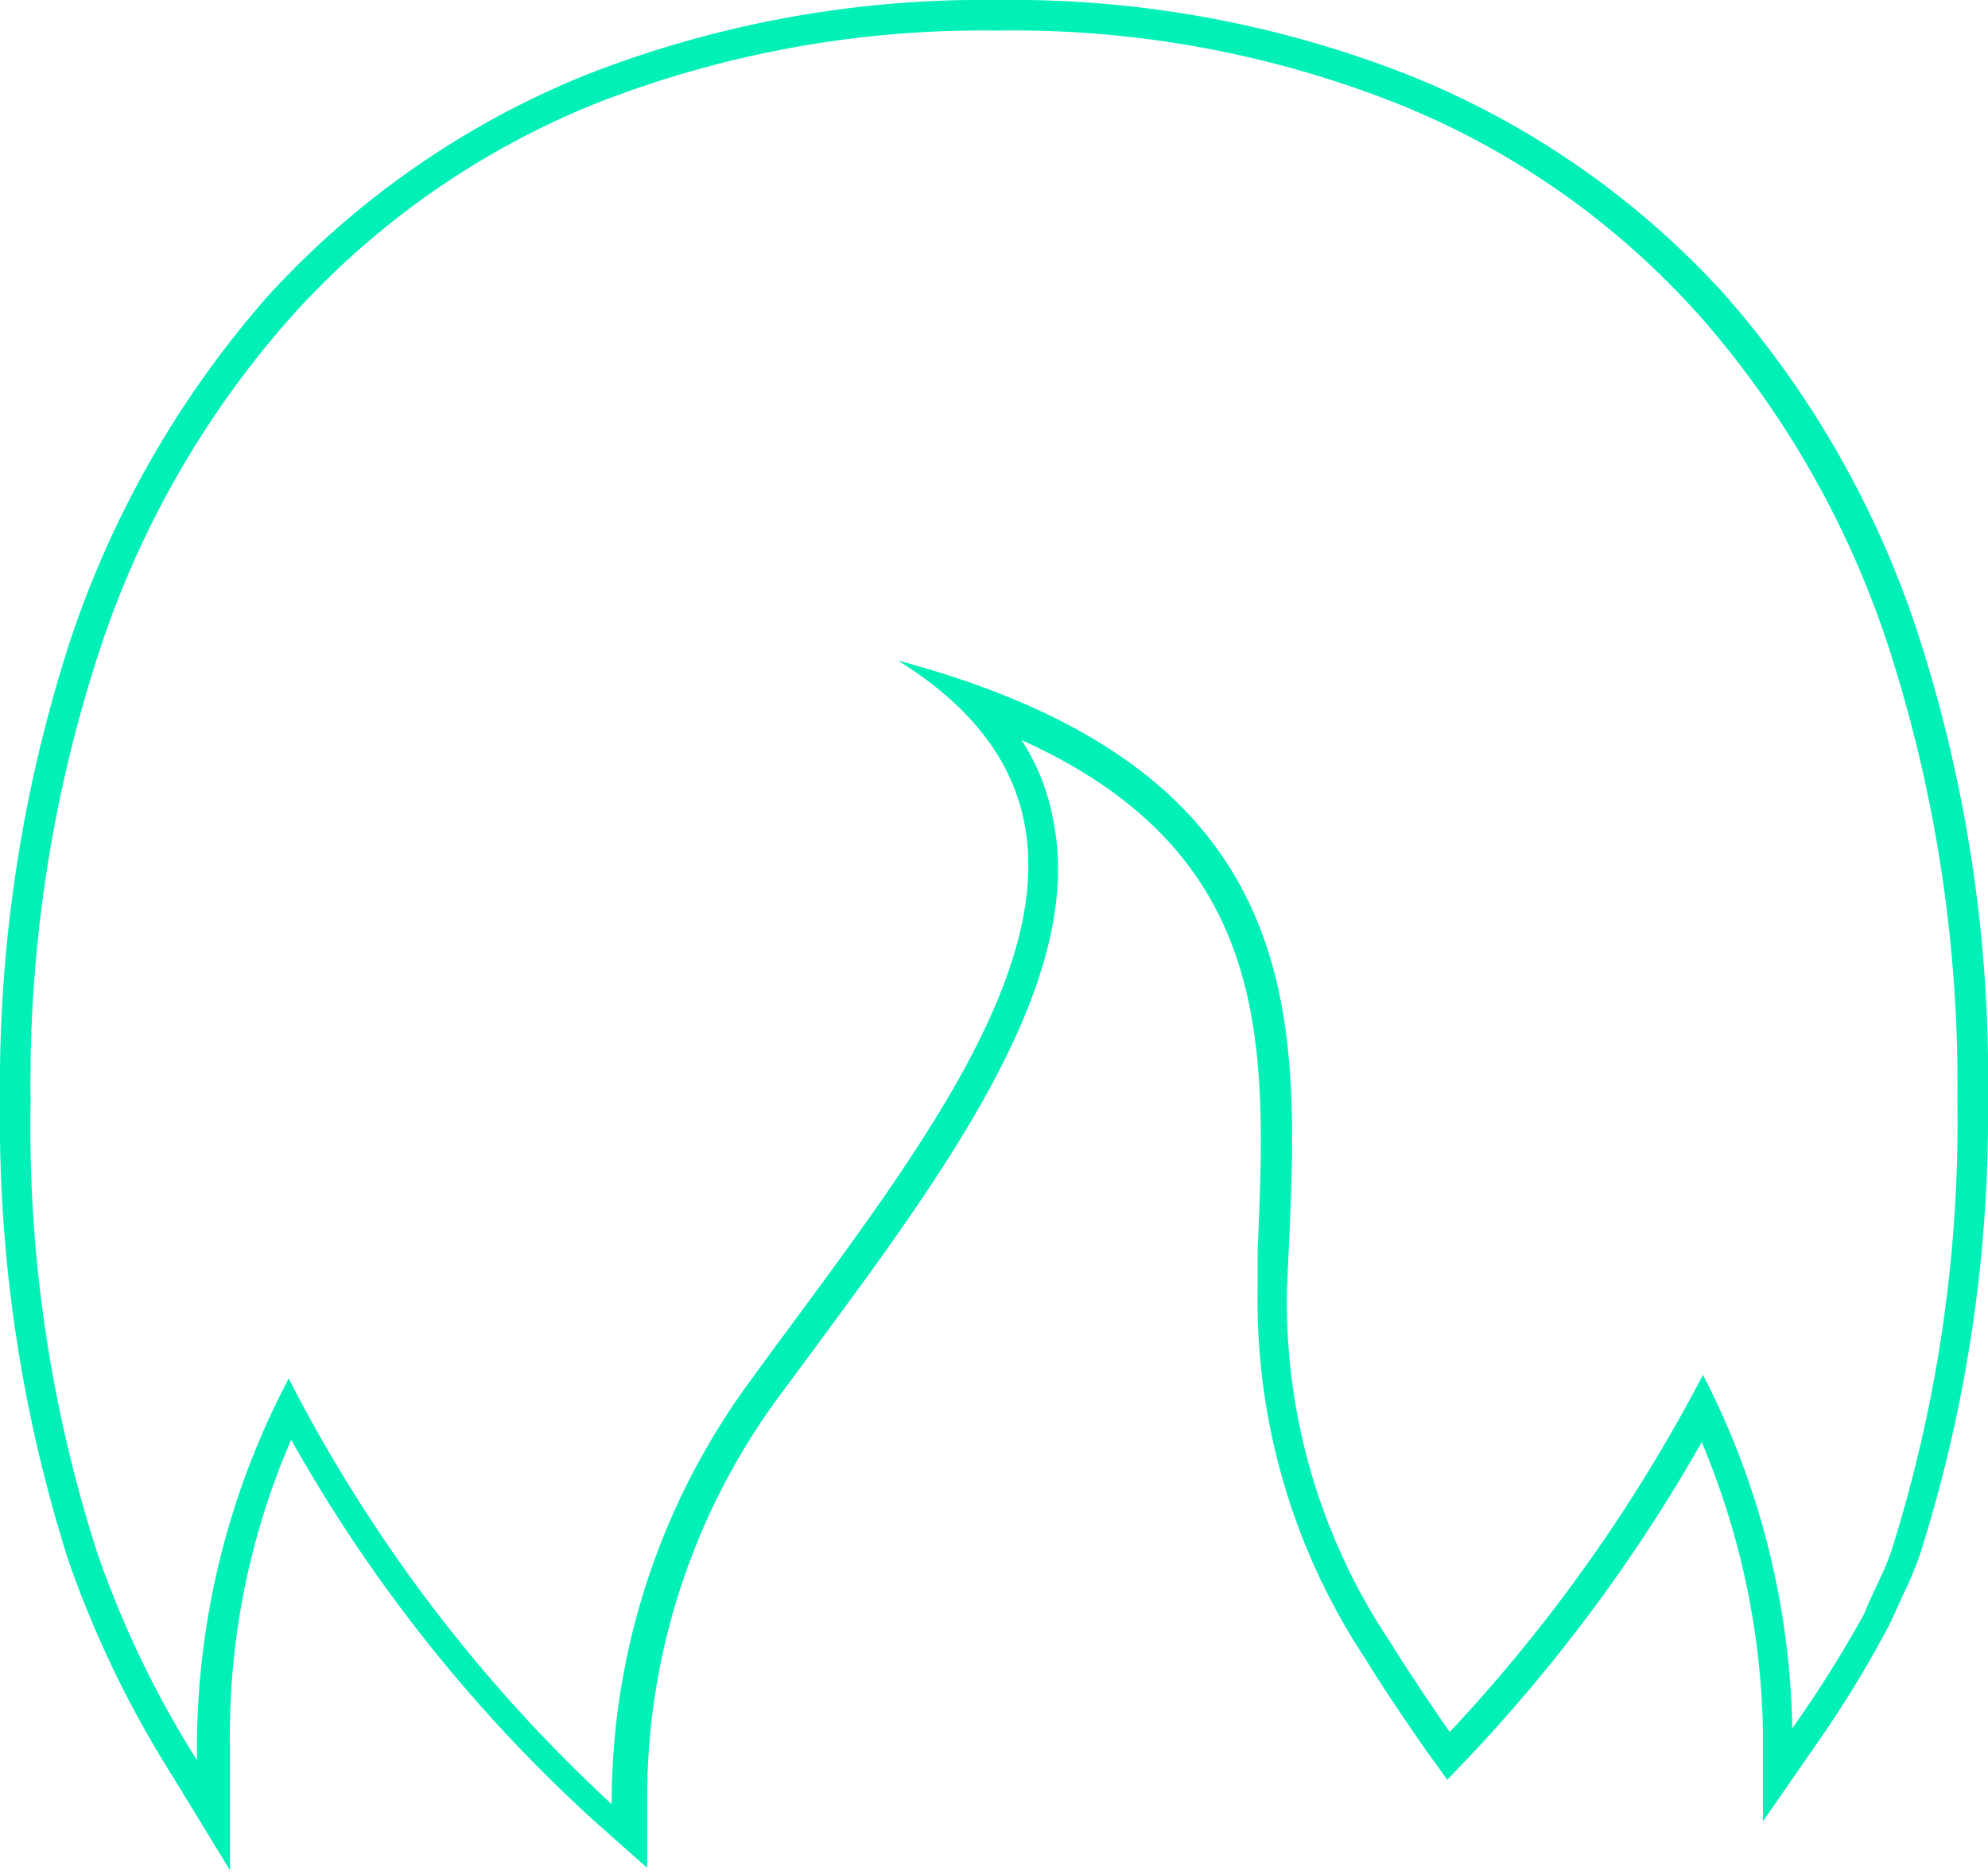 <svg xmlns="http://www.w3.org/2000/svg" width="16.25" height="15.32" viewBox="0 0 16.25 15.32"><defs><style>.a{fill:#00f0b8;}.b{fill:none;stroke:#00f0b8;stroke-miterlimit:10;stroke-width:0.25px;}</style></defs><path class="a" d="M8.15.25a8.52,8.52,0,0,1,3.28.6A6.6,6.6,0,0,1,13.9,2.59a7.72,7.72,0,0,1,1.56,2.77A11.61,11.61,0,0,1,16,9a11.67,11.67,0,0,1-.54,3.68c-.06.18-.15.33-.22.51a9.93,9.93,0,0,1-.59.94,6.54,6.54,0,0,0-.73-2.89,13.18,13.18,0,0,1-2.07,2.92c-.18-.26-.34-.5-.49-.74a5,5,0,0,1-.84-2.88c.08-2,.38-4.19-3.18-5.14,2.33,1.45.34,3.76-1.23,5.92A5.83,5.83,0,0,0,5,14.75a12.48,12.48,0,0,1-2.64-3.48,6.47,6.47,0,0,0-.75,3s0,.08,0,.12A8.19,8.19,0,0,1,.8,12.71,11.38,11.38,0,0,1,.25,9,11.32,11.32,0,0,1,.8,5.36,7.75,7.75,0,0,1,2.38,2.59,6.72,6.72,0,0,1,4.86.85,8.65,8.65,0,0,1,8.15.25m0-.25A8.89,8.89,0,0,0,4.77.62a7.15,7.15,0,0,0-2.58,1.8A8.17,8.17,0,0,0,.56,5.28,11.78,11.78,0,0,0,0,9a11.88,11.88,0,0,0,.56,3.76,8.58,8.58,0,0,0,.85,1.76l.47.77v-1a6.07,6.07,0,0,1,.5-2.52,12.46,12.46,0,0,0,2.47,3.11l.44.39,0-.59a5.53,5.53,0,0,1,1.06-3.24l.37-.5C7.76,9.53,8.87,8,8.61,6.71a1.79,1.79,0,0,0-.26-.66c2.08.94,2,2.52,1.93,4.18v.33a5.3,5.3,0,0,0,.88,3c.14.23.31.48.49.74l.18.25.21-.22a13.35,13.35,0,0,0,1.87-2.54,6.37,6.37,0,0,1,.5,2.34l0,.76.43-.62a9.07,9.07,0,0,0,.61-1l.1-.22a3.27,3.27,0,0,0,.14-.33A11.89,11.89,0,0,0,16.25,9a11.78,11.78,0,0,0-.55-3.75,7.94,7.94,0,0,0-1.61-2.85A7,7,0,0,0,11.53.62,8.85,8.85,0,0,0,8.15,0Z"></path><polyline class="a" points="14.54 11.38 14.54 11.38 14.54 11.38"></polyline><line class="b" x1="1.51" y1="11.64" x2="1.51" y2="11.64"></line></svg>